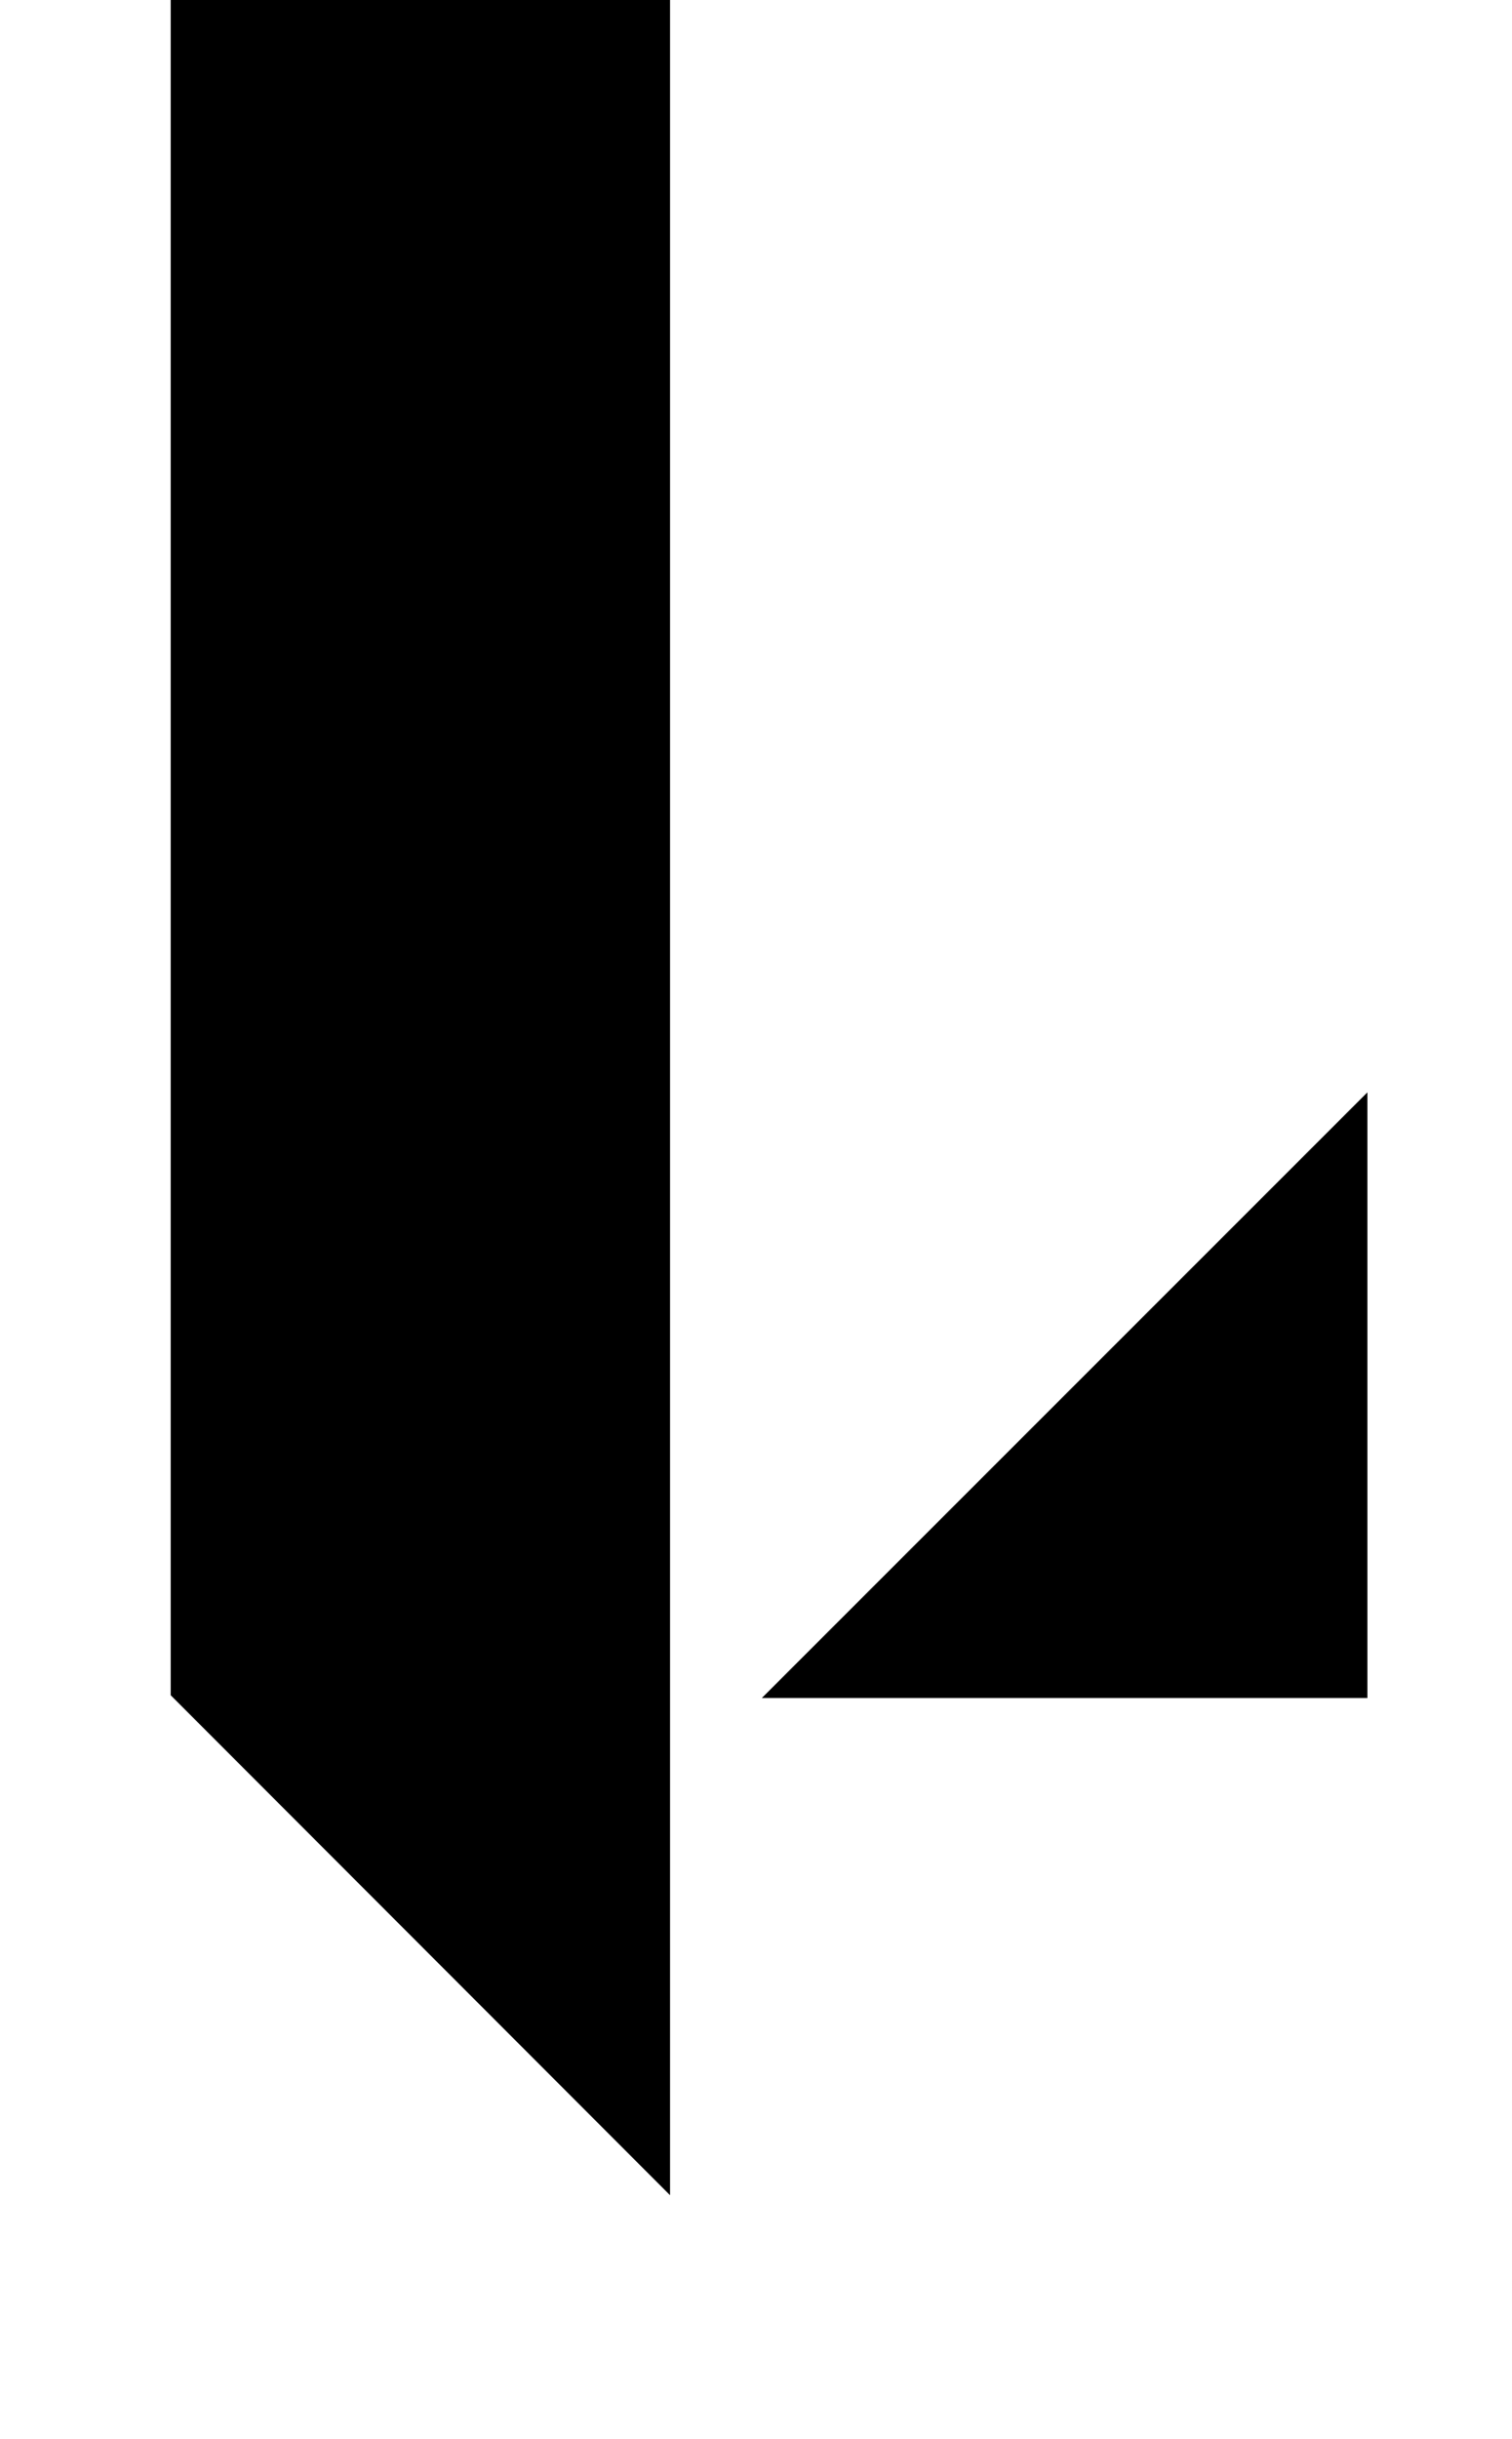 <svg width="62" height="100" viewBox="0 0 62 100" fill="none" xmlns="http://www.w3.org/2000/svg">
<path fill-rule="evenodd" clip-rule="evenodd" d="M7 69.501V0H27.476V90L7 69.501ZM56.07 69.615H31.24L56.07 44.785V69.615Z" fill="black"/>
</svg>
